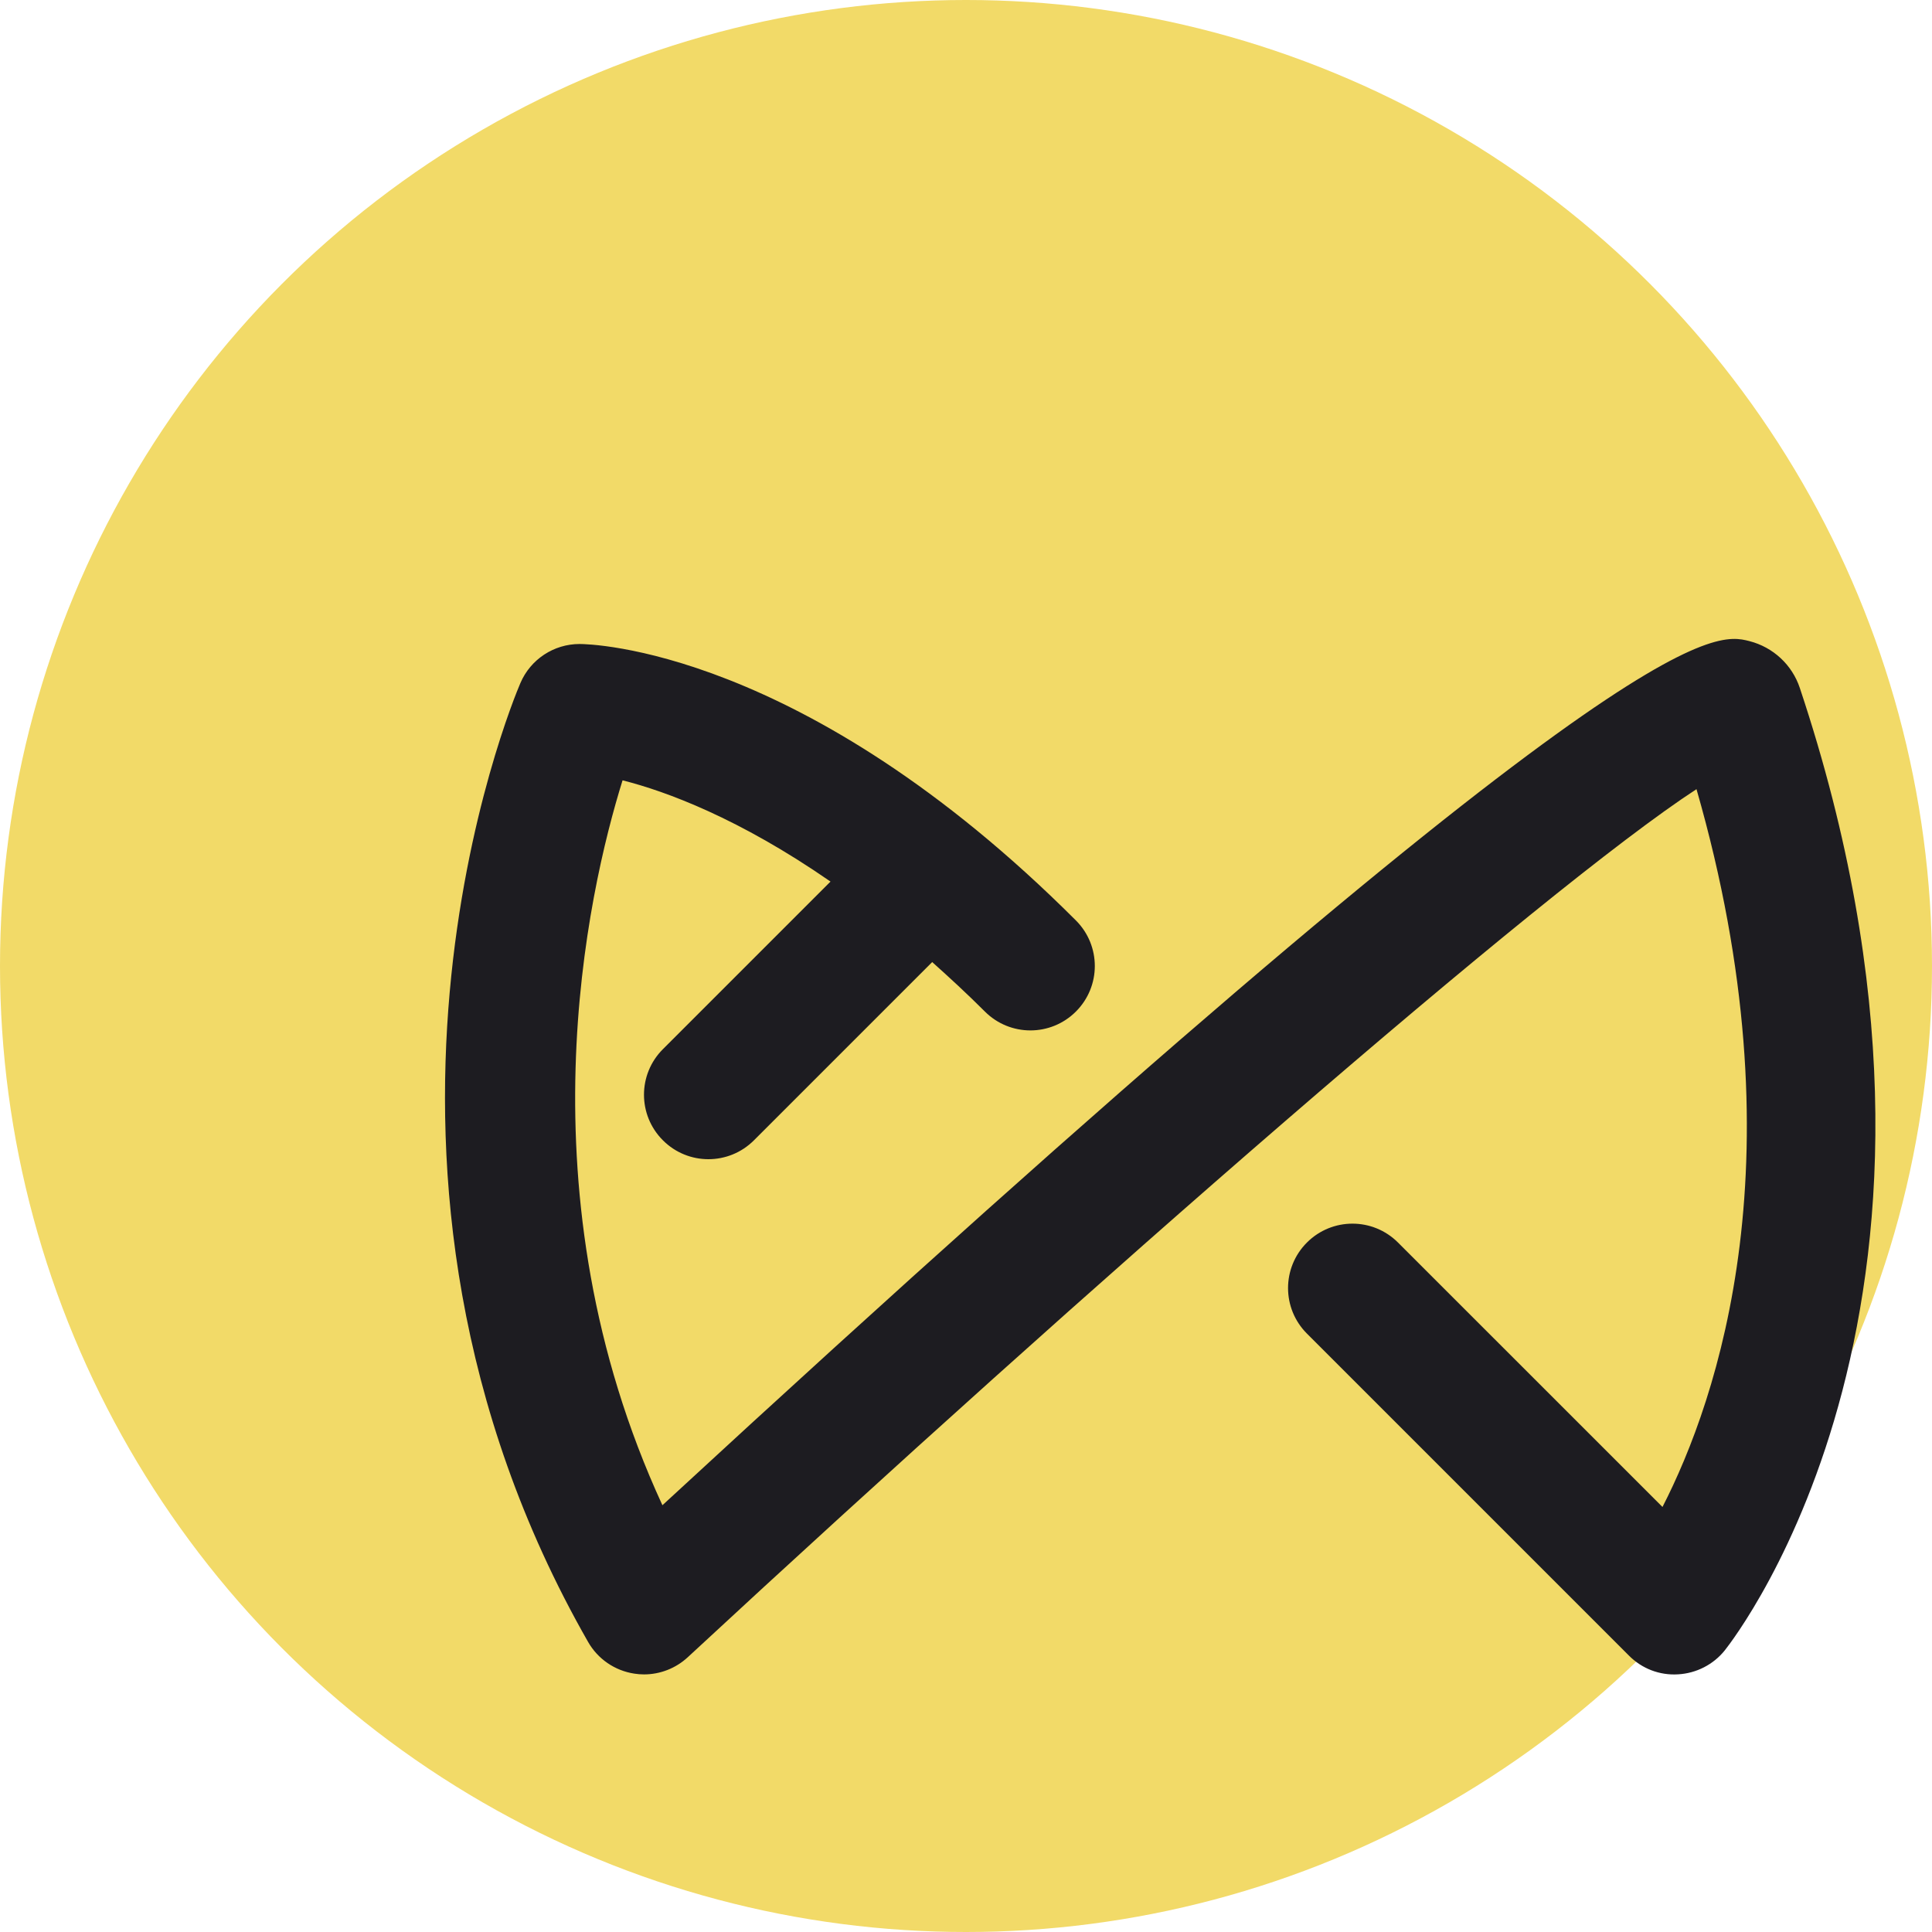 <?xml version="1.0" encoding="UTF-8"?> <svg xmlns="http://www.w3.org/2000/svg" width="30" height="30" viewBox="0 0 30 30" fill="none"> <circle cx="15" cy="15" r="15" fill="#F2DA68"></circle> <path d="M27.948 10.684C27.828 10.323 27.534 10.05 27.164 9.955C26.611 9.816 25.34 9.481 10.286 23.373C8.06 18.547 9.122 13.869 9.667 12.117C10.339 12.286 11.477 12.706 12.896 13.689L10.293 16.292C9.902 16.683 9.902 17.315 10.293 17.706C10.488 17.902 10.744 18 11 18C11.256 18 11.512 17.902 11.707 17.707L14.475 14.939C14.742 15.178 15.014 15.428 15.293 15.707C15.684 16.098 16.316 16.098 16.707 15.707C17.098 15.316 17.098 14.684 16.707 14.293C12.463 10.049 9.14 10 9 10C8.6 10 8.238 10.238 8.081 10.606C7.95 10.91 4.933 18.148 9.132 25.496C9.283 25.761 9.547 25.942 9.849 25.988C9.899 25.996 9.949 26 10 26C10.25 26 10.493 25.906 10.68 25.733C16.92 19.95 23.966 13.803 26.343 12.254C27.979 17.94 26.673 21.727 25.815 23.4L21.708 19.294C21.317 18.903 20.685 18.903 20.294 19.294C19.903 19.685 19.903 20.317 20.294 20.708L25.294 25.708C25.495 25.91 25.769 26.017 26.057 25.999C26.34 25.983 26.605 25.848 26.783 25.626C26.958 25.403 31.085 20.092 27.948 10.684Z" fill="#1D1C21"></path> </svg> 